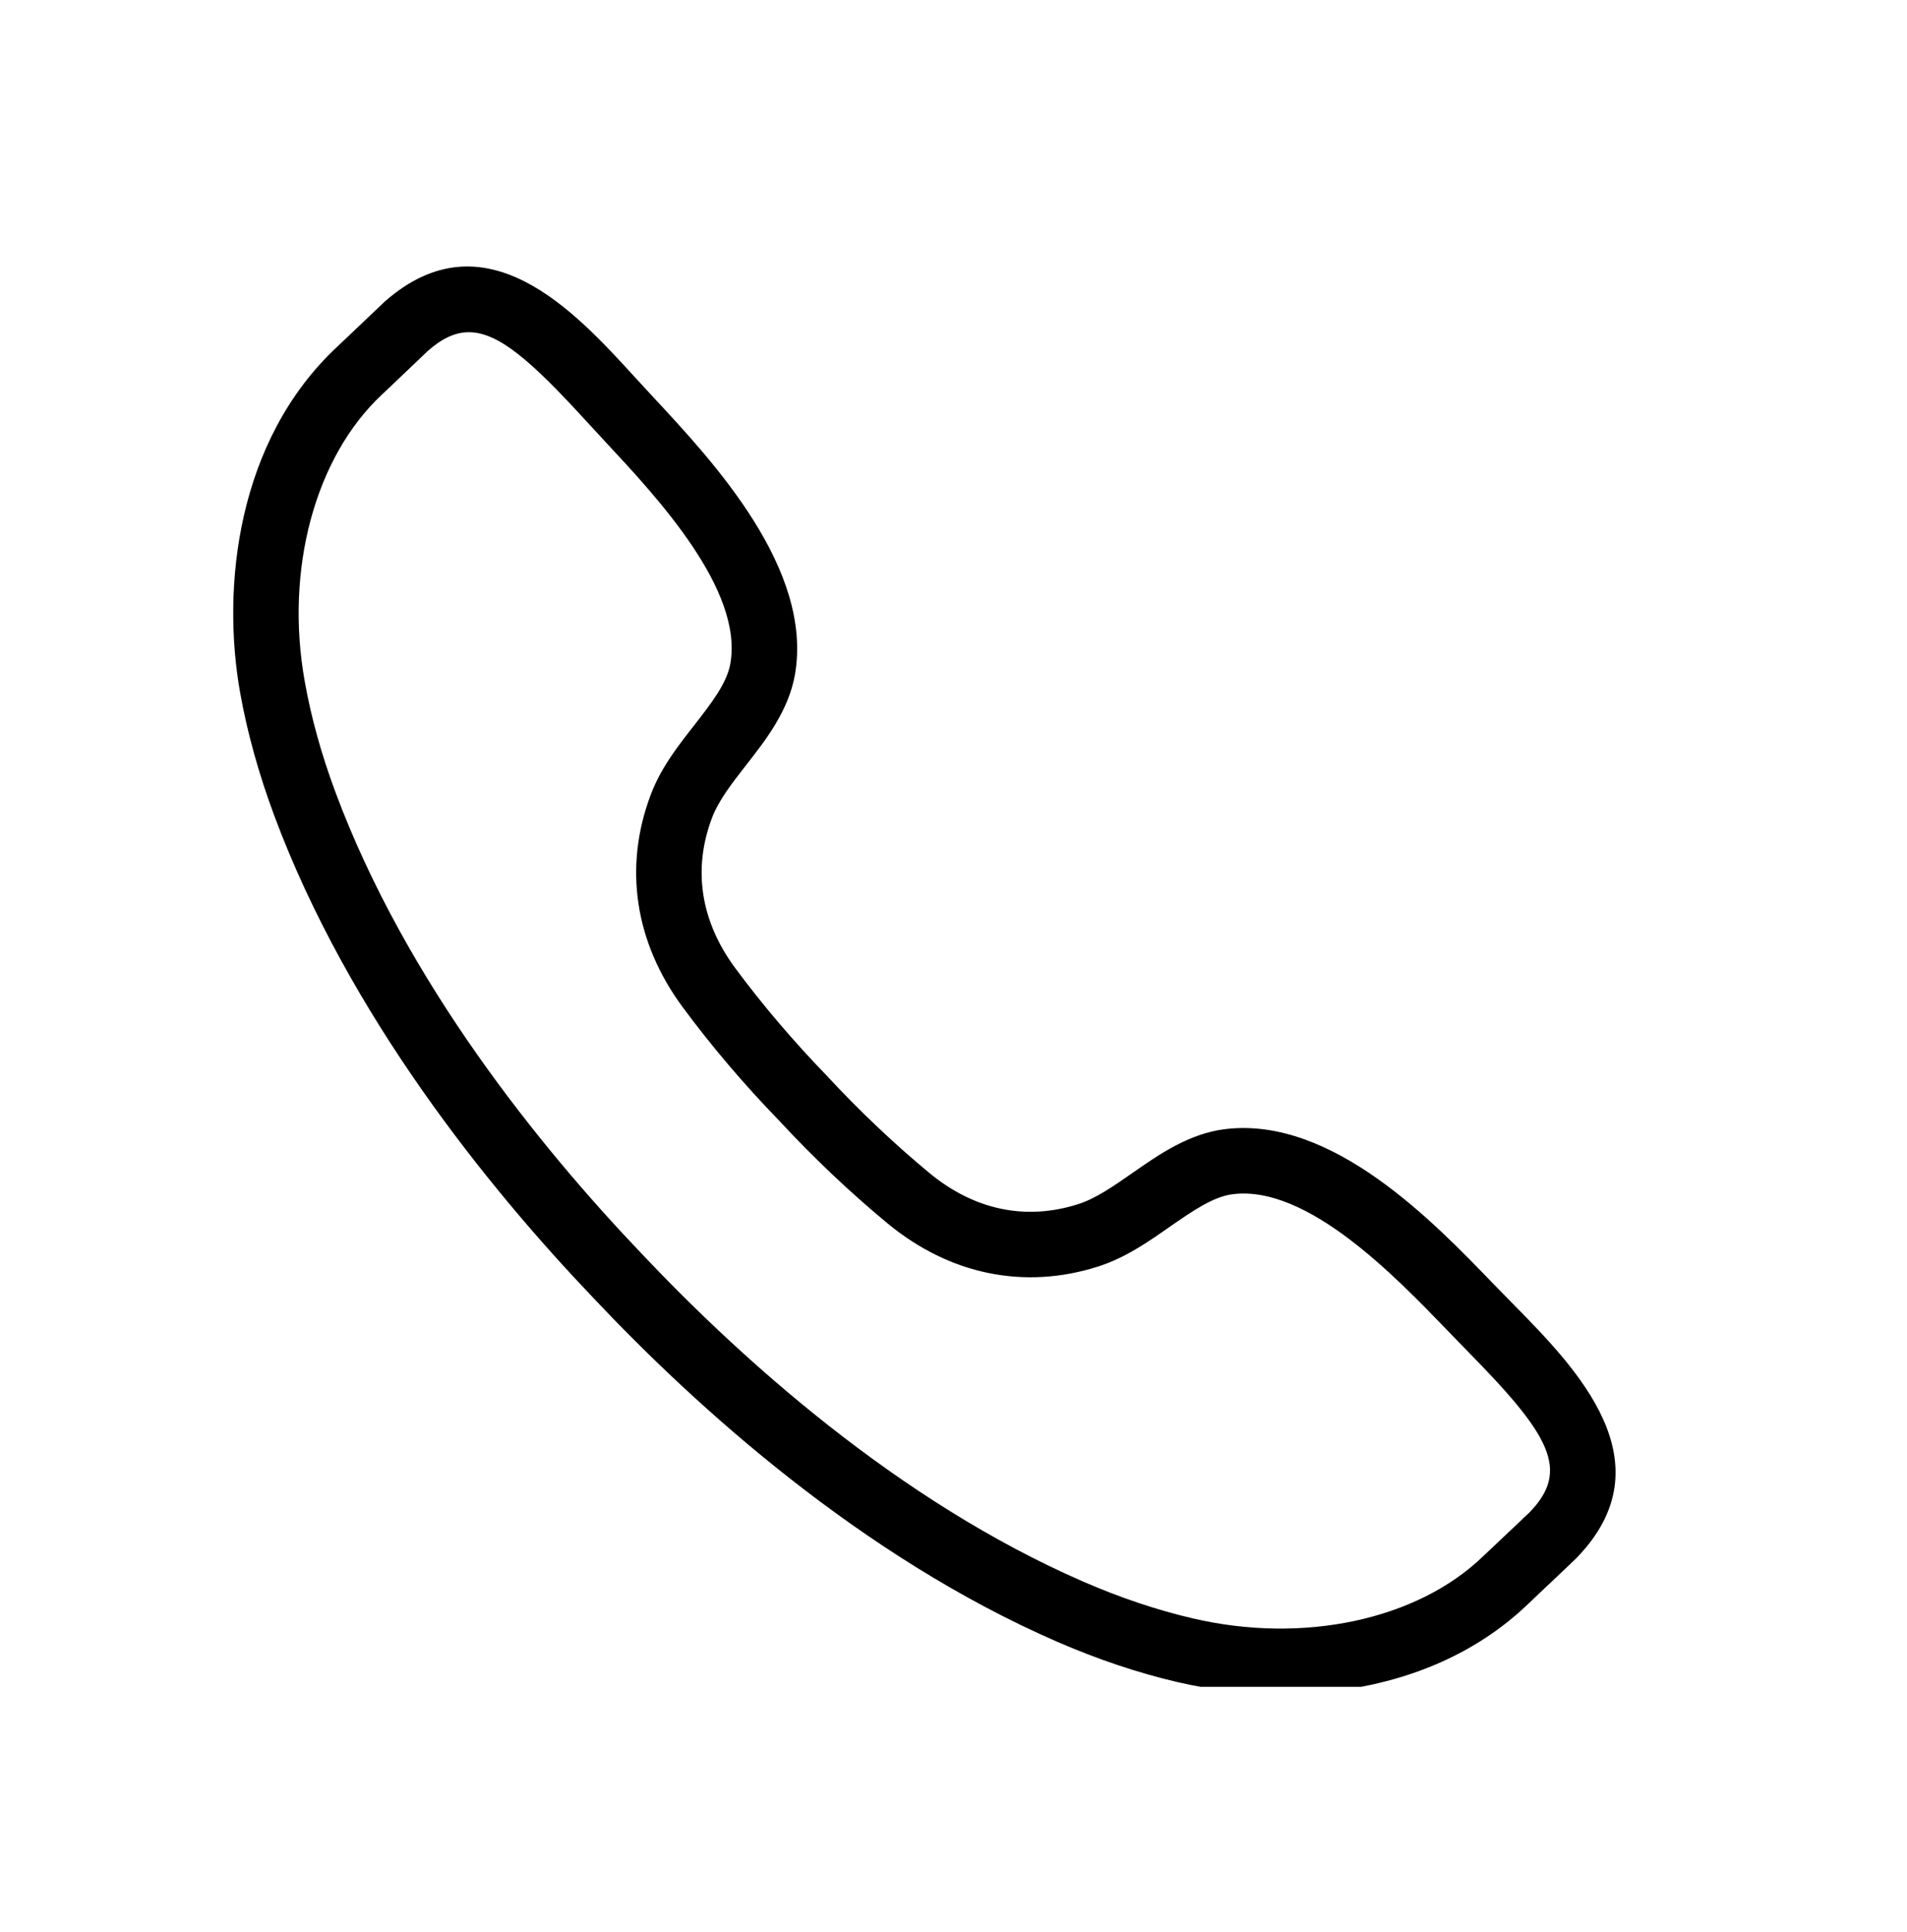 <svg xmlns="http://www.w3.org/2000/svg" xmlns:xlink="http://www.w3.org/1999/xlink" width="78" zoomAndPan="magnify" viewBox="0 0 58.5 59.25" height="79" preserveAspectRatio="xMidYMid meet" version="1.0"><defs><clipPath id="f22734d55b"><path d="M 7 8 L 50 8 L 50 51.73 L 7 51.73 Z M 7 8 " clip-rule="nonzero"/></clipPath></defs><g clip-path="url(#f22734d55b)"><path fill="#000000" d="M 47.629 47.094 L 47.641 47.094 Z M 14.383 10.188 C 13.965 10.188 13.566 10.375 13.133 10.754 C 13.086 10.801 12.469 11.387 12.066 11.77 L 11.715 12.102 C 9.664 14.02 8.734 17.469 9.348 20.895 C 9.543 22 9.863 23.148 10.293 24.301 C 12.461 30.121 16.574 35.184 19.645 38.406 C 22.703 41.648 27.535 46.027 33.23 48.504 C 34.363 48.996 35.488 49.375 36.582 49.629 C 39.973 50.426 43.469 49.68 45.488 47.734 L 45.828 47.414 C 46.219 47.047 46.828 46.469 46.918 46.383 C 48.18 45.086 47.551 44.008 45.023 41.441 L 44.391 40.789 C 42.789 39.129 40.105 36.348 37.832 36.621 C 37.219 36.691 36.574 37.145 35.891 37.617 C 35.215 38.09 34.516 38.578 33.676 38.844 C 31.422 39.559 29.137 39.09 27.238 37.527 C 26.102 36.59 24.945 35.496 23.898 34.363 C 22.836 33.27 21.805 32.059 20.934 30.875 C 19.473 28.895 19.125 26.59 19.961 24.375 C 20.27 23.551 20.797 22.879 21.305 22.23 C 21.816 21.574 22.301 20.953 22.406 20.344 C 22.797 18.082 20.164 15.258 18.59 13.57 L 17.977 12.906 C 16.309 11.082 15.297 10.188 14.383 10.188 Z M 39.316 51.953 C 38.184 51.953 37.094 51.812 36.125 51.586 C 34.914 51.305 33.672 50.887 32.43 50.348 C 26.422 47.734 21.367 43.164 18.188 39.789 C 14.988 36.434 10.695 31.145 8.41 25.004 C 7.938 23.734 7.586 22.473 7.367 21.246 C 6.789 18.004 7.266 13.508 10.344 10.633 L 10.684 10.312 C 11.113 9.906 11.777 9.273 11.805 9.246 C 14.883 6.543 17.641 9.559 19.461 11.551 L 20.062 12.203 C 21.887 14.164 24.945 17.445 24.387 20.684 C 24.191 21.793 23.5 22.684 22.887 23.465 C 22.453 24.023 22.043 24.547 21.84 25.086 C 21.246 26.66 21.492 28.25 22.551 29.684 C 23.371 30.793 24.34 31.934 25.355 32.98 C 26.359 34.066 27.449 35.094 28.516 35.977 C 29.891 37.109 31.465 37.438 33.066 36.93 C 33.613 36.758 34.16 36.375 34.738 35.973 C 35.555 35.402 36.48 34.758 37.598 34.625 C 40.875 34.238 43.977 37.469 45.836 39.398 L 46.457 40.031 C 48.348 41.957 51.211 44.867 48.348 47.793 C 48.305 47.836 47.633 48.477 47.207 48.875 L 46.883 49.184 C 44.766 51.219 41.93 51.953 39.316 51.953 " fill-opacity="1" fill-rule="nonzero"/></g></svg>